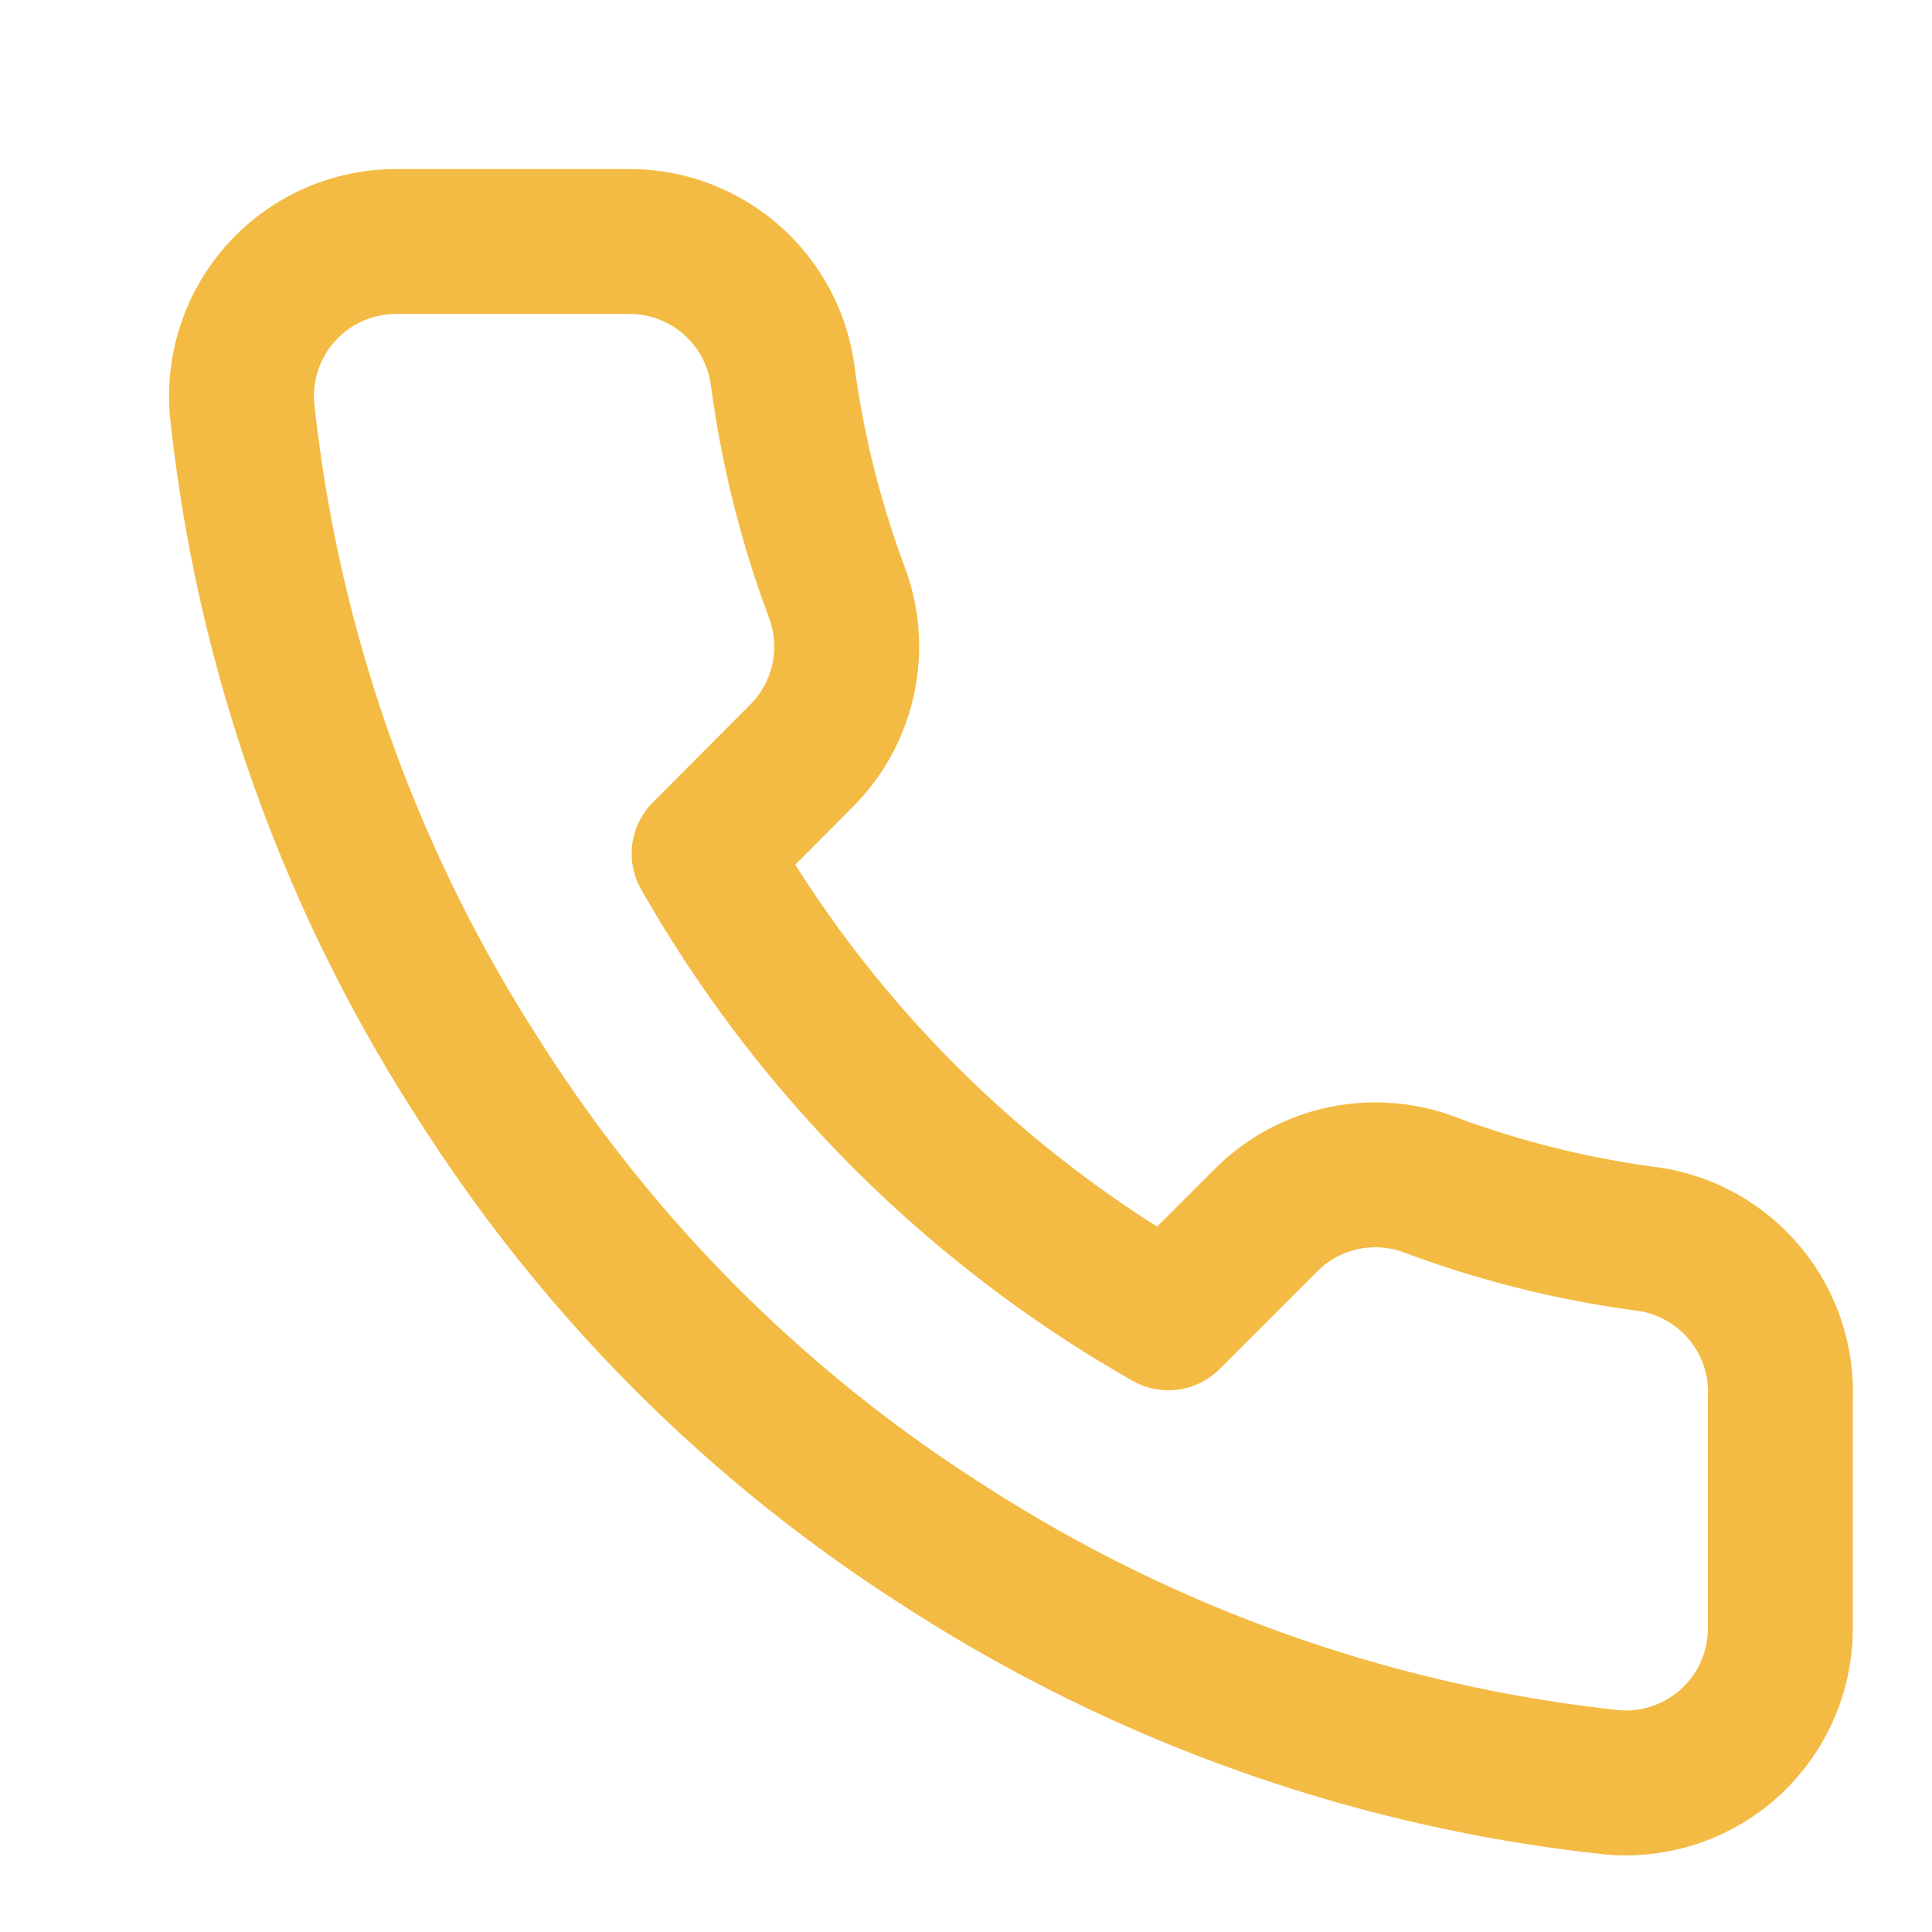 <svg xmlns="http://www.w3.org/2000/svg" width="20" height="20" viewBox="0 0 20 20">
  <g id="Raggruppa_598" data-name="Raggruppa 598" transform="translate(-758 -1389)">
    <path id="Tracciato_1380" data-name="Tracciato 1380" d="M18.041,13.95v2.4a1.6,1.6,0,0,1-1.746,1.6A15.851,15.851,0,0,1,9.383,15.5,15.619,15.619,0,0,1,4.577,10.69,15.851,15.851,0,0,1,2.118,3.746,1.6,1.6,0,0,1,3.712,2h2.4a1.6,1.6,0,0,1,1.6,1.378,10.284,10.284,0,0,0,.561,2.251,1.6,1.6,0,0,1-.36,1.69L6.9,8.336a12.815,12.815,0,0,0,4.806,4.806l1.017-1.017a1.6,1.6,0,0,1,1.69-.36,10.284,10.284,0,0,0,2.251.561,1.6,1.6,0,0,1,1.378,1.626Z" transform="translate(758.389 1389.5)" fill="none" stroke="#f3bb44" stroke-linecap="round" stroke-linejoin="round" stroke-width="1.5"/>
    <rect id="Rettangolo_531" data-name="Rettangolo 531" width="20" height="20" transform="translate(758 1389)" fill="none"/>
  </g>
</svg>
